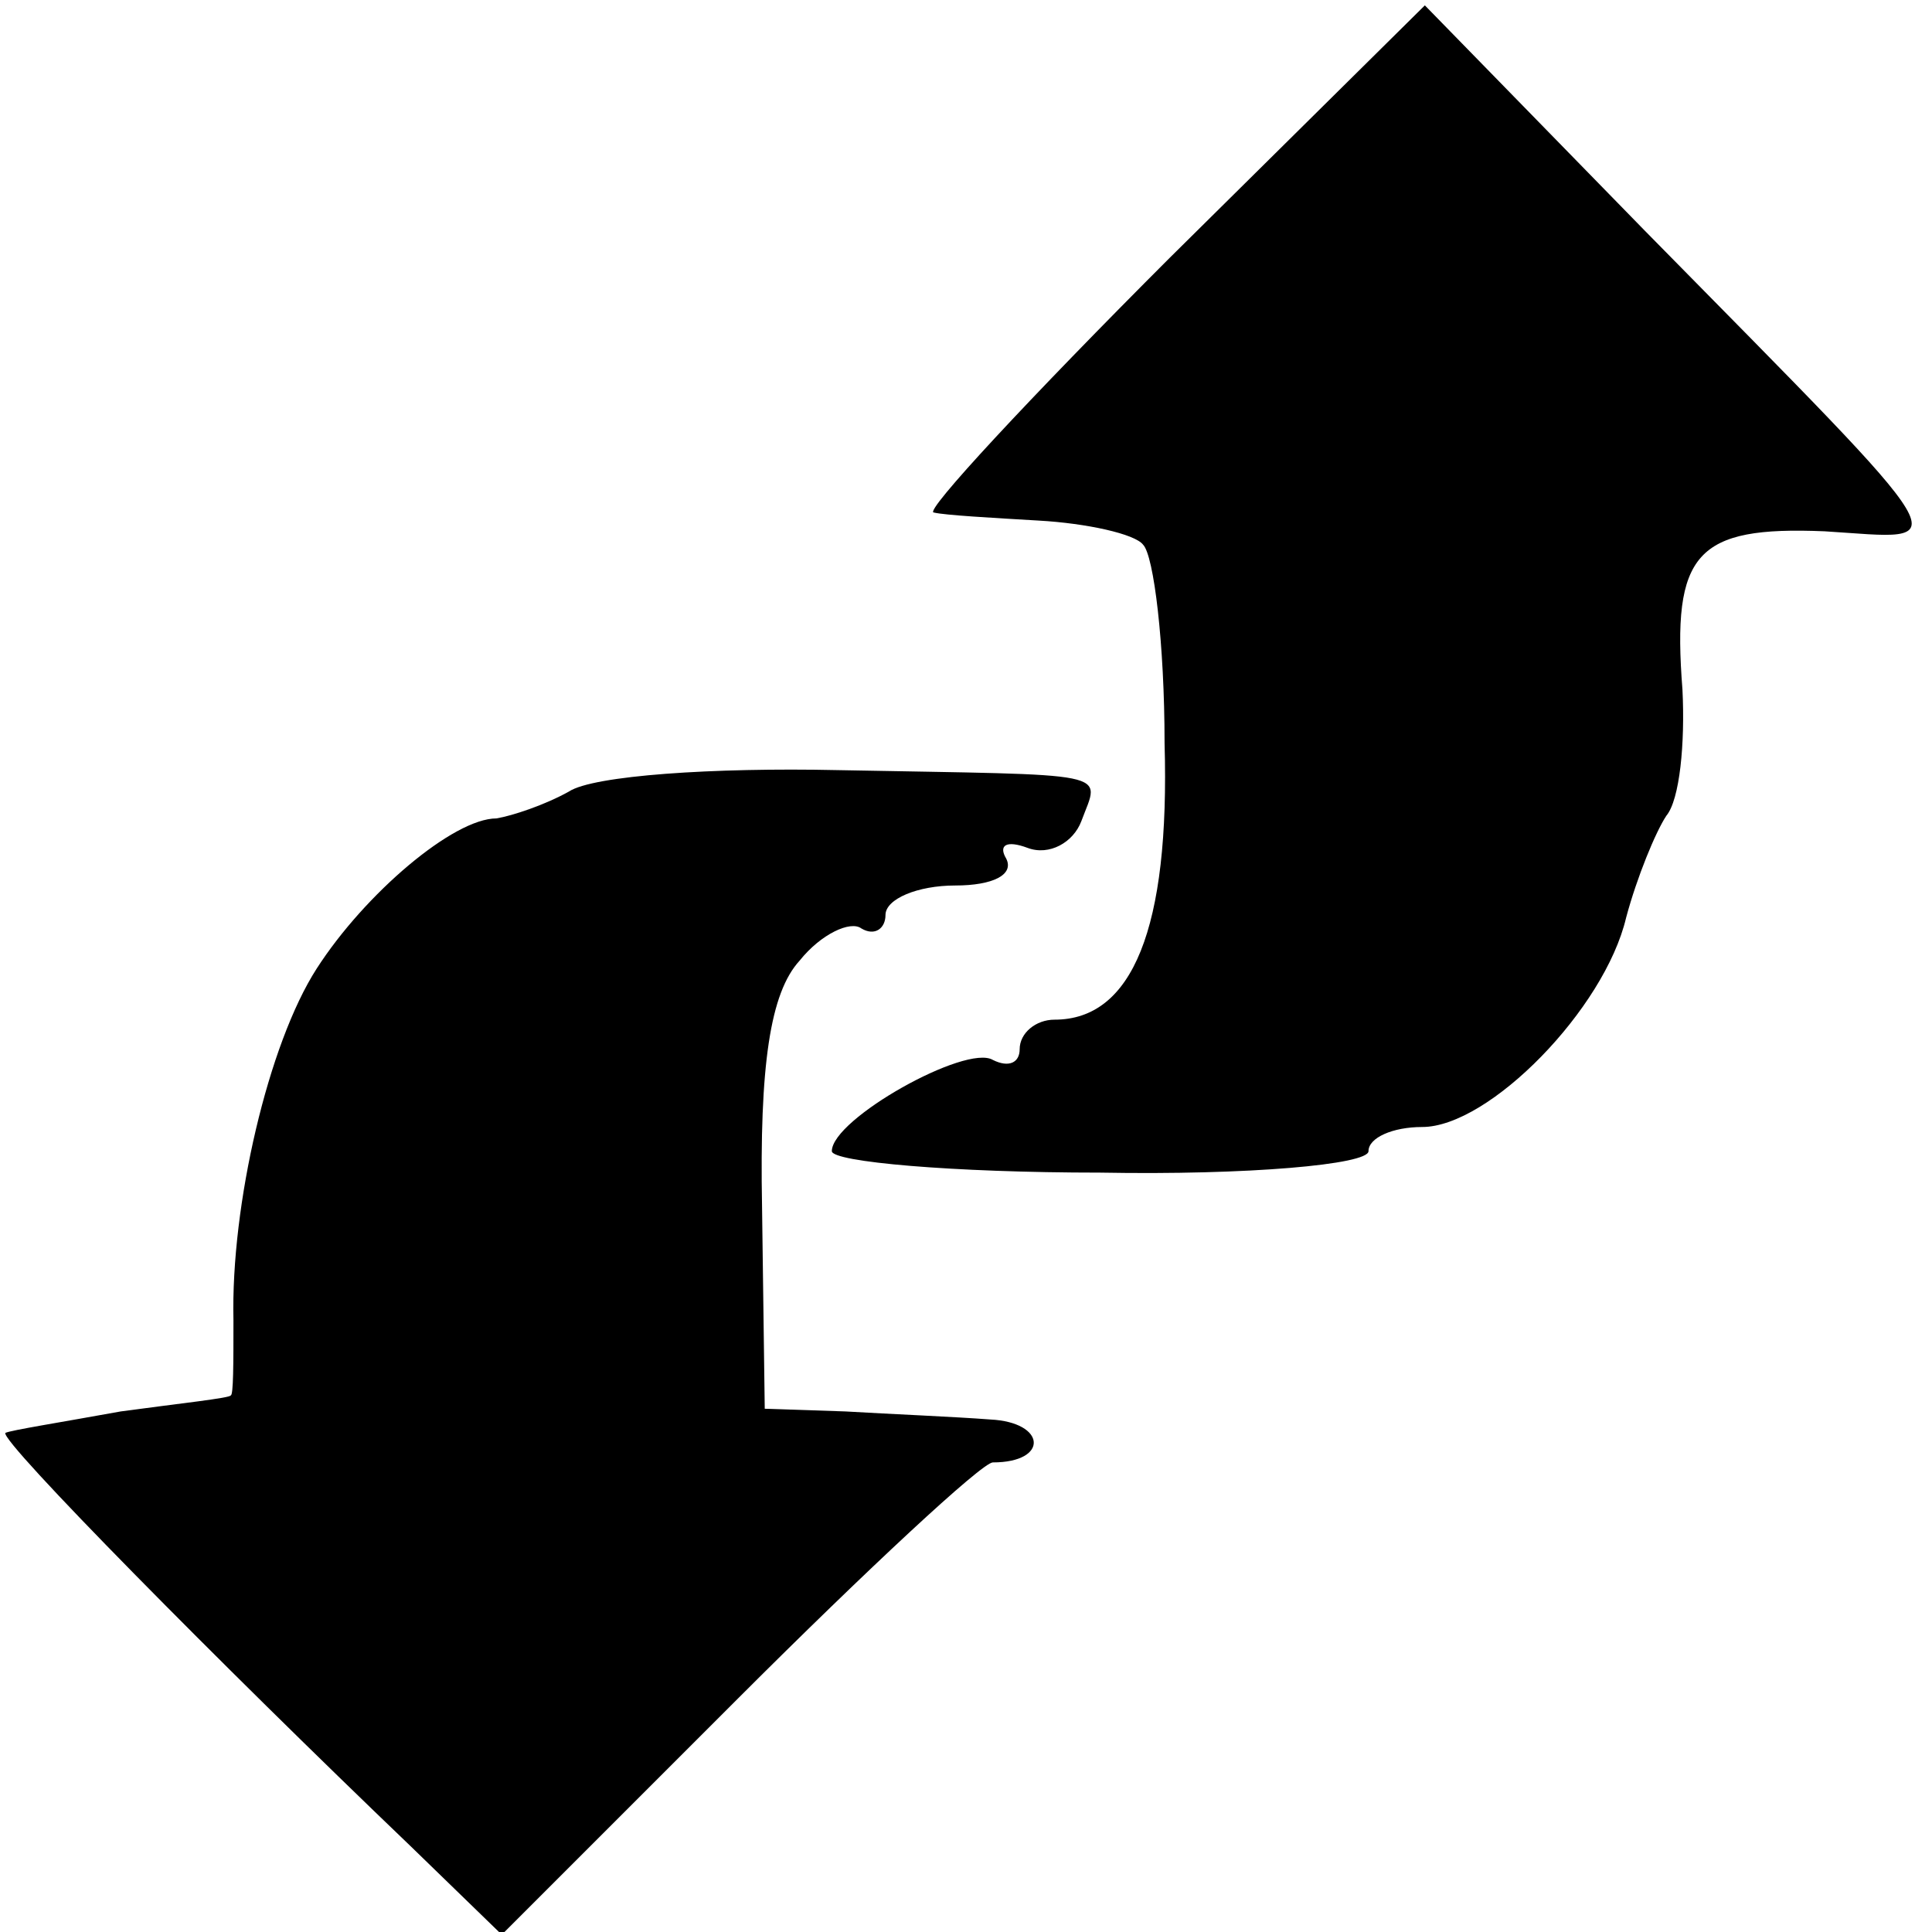<?xml version="1.0" standalone="no"?>
<!DOCTYPE svg PUBLIC "-//W3C//DTD SVG 20010904//EN"
 "http://www.w3.org/TR/2001/REC-SVG-20010904/DTD/svg10.dtd">
<svg version="1.0" xmlns="http://www.w3.org/2000/svg"
 width="72pt" height="72pt" viewBox="0 0 72 72"
 preserveAspectRatio="xMidYMid meet">
<g transform="translate(0,72) scale(0.1,-0.1)"
fill="#000000" stroke="none">
<path d="M436 624 c-52 -52 -92 -95 -88 -95 4 -1 22 -2 39 -3 18 -1 36 -5 39
-9 4 -4 8 -37 8 -74 2 -69 -12 -103 -41 -103 -7 0 -13 -5 -13 -11 0 -5 -4 -7
-10 -4 -10 6 -60 -22 -60 -34 0 -4 45 -8 100 -8 55 -1 100 3 100 8 0 5 9 9 20
9 25 0 68 44 76 78 4 15 11 32 15 38 5 6 7 27 6 47 -4 51 5 61 53 59 49 -3 54
-11 -67 112 l-82 84 -95 -94z"/>
<path d="M212 425 c-9 -5 -21 -9 -27 -10 -16 0 -49 -28 -67 -56 -18 -28 -32
-88 -31 -131 0 -16 0 -28 -1 -28 0 -1 -19 -3 -41 -6 -22 -4 -41 -7 -43 -8 -2
-3 80 -86 151 -154 l34 -33 88 88 c48 48 91 88 95 88 21 0 20 15 -1 16 -13 1
-37 2 -54 3 l-30 1 -1 75 c-1 53 3 80 14 92 8 10 19 15 23 12 5 -3 9 0 9 5 0
6 12 11 26 11 14 0 22 4 19 10 -3 5 0 7 8 4 8 -3 17 2 20 10 7 19 14 17 -91
19 -46 1 -91 -2 -100 -8z"/>
</g>
</svg>
